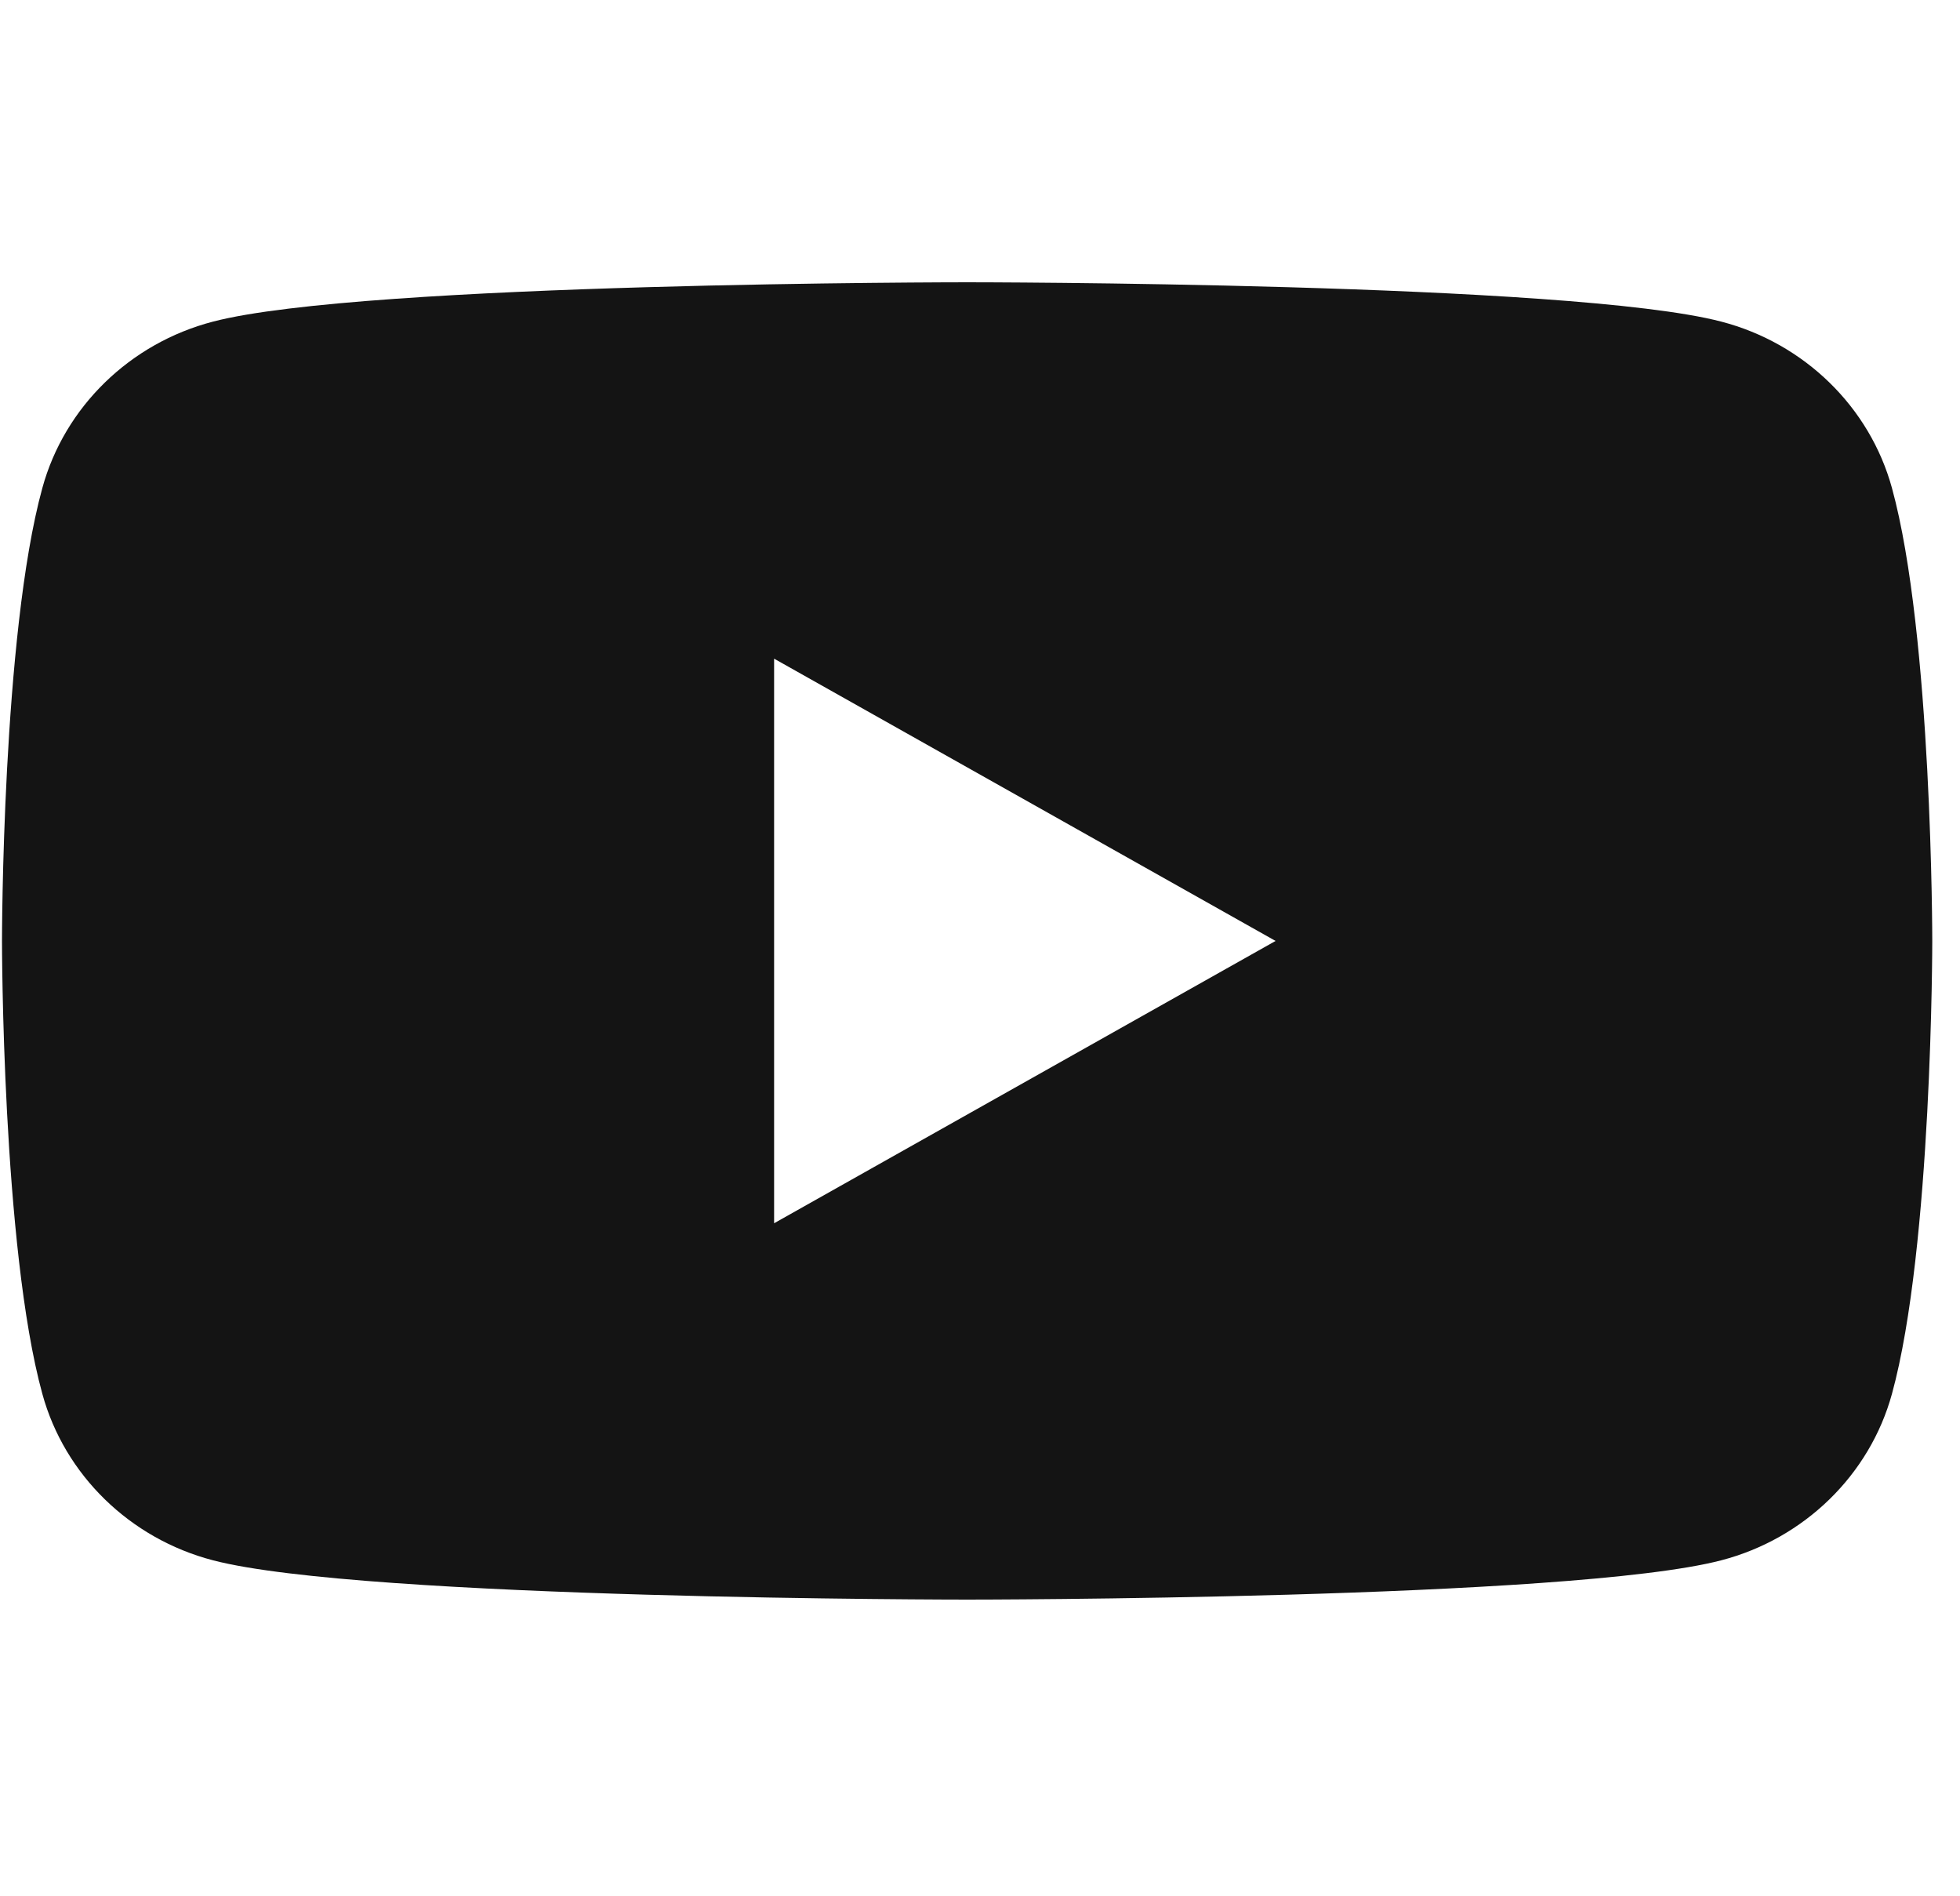 <?xml version="1.0" encoding="UTF-8"?> <svg xmlns="http://www.w3.org/2000/svg" width="61" height="59" viewBox="0 0 61 59" fill="none"><g clip-path="url(#clip0_174_171)"><path d="M58.882 15.185C58.191 12.665 56.155 10.681 53.571 10.008C48.885 8.784 30.1 8.784 30.1 8.784C30.1 8.784 11.314 8.784 6.629 10.008C4.044 10.681 2.008 12.665 1.318 15.185C0.062 19.752 0.062 29.28 0.062 29.28C0.062 29.28 0.062 38.809 1.318 43.375C2.008 45.895 4.044 47.879 6.629 48.553C11.314 49.776 30.1 49.776 30.1 49.776C30.1 49.776 48.885 49.776 53.571 48.553C56.155 47.879 58.191 45.895 58.882 43.375C60.137 38.809 60.137 29.28 60.137 29.28C60.137 29.28 60.137 19.752 58.882 15.185ZM24.092 38.065V20.496L39.699 29.28L24.092 38.065Z" fill="#141414"></path></g><defs><clipPath id="clip0_174_171"><rect width="60.074" height="58.56" fill="white" transform="translate(0.062)"></rect></clipPath></defs></svg> 